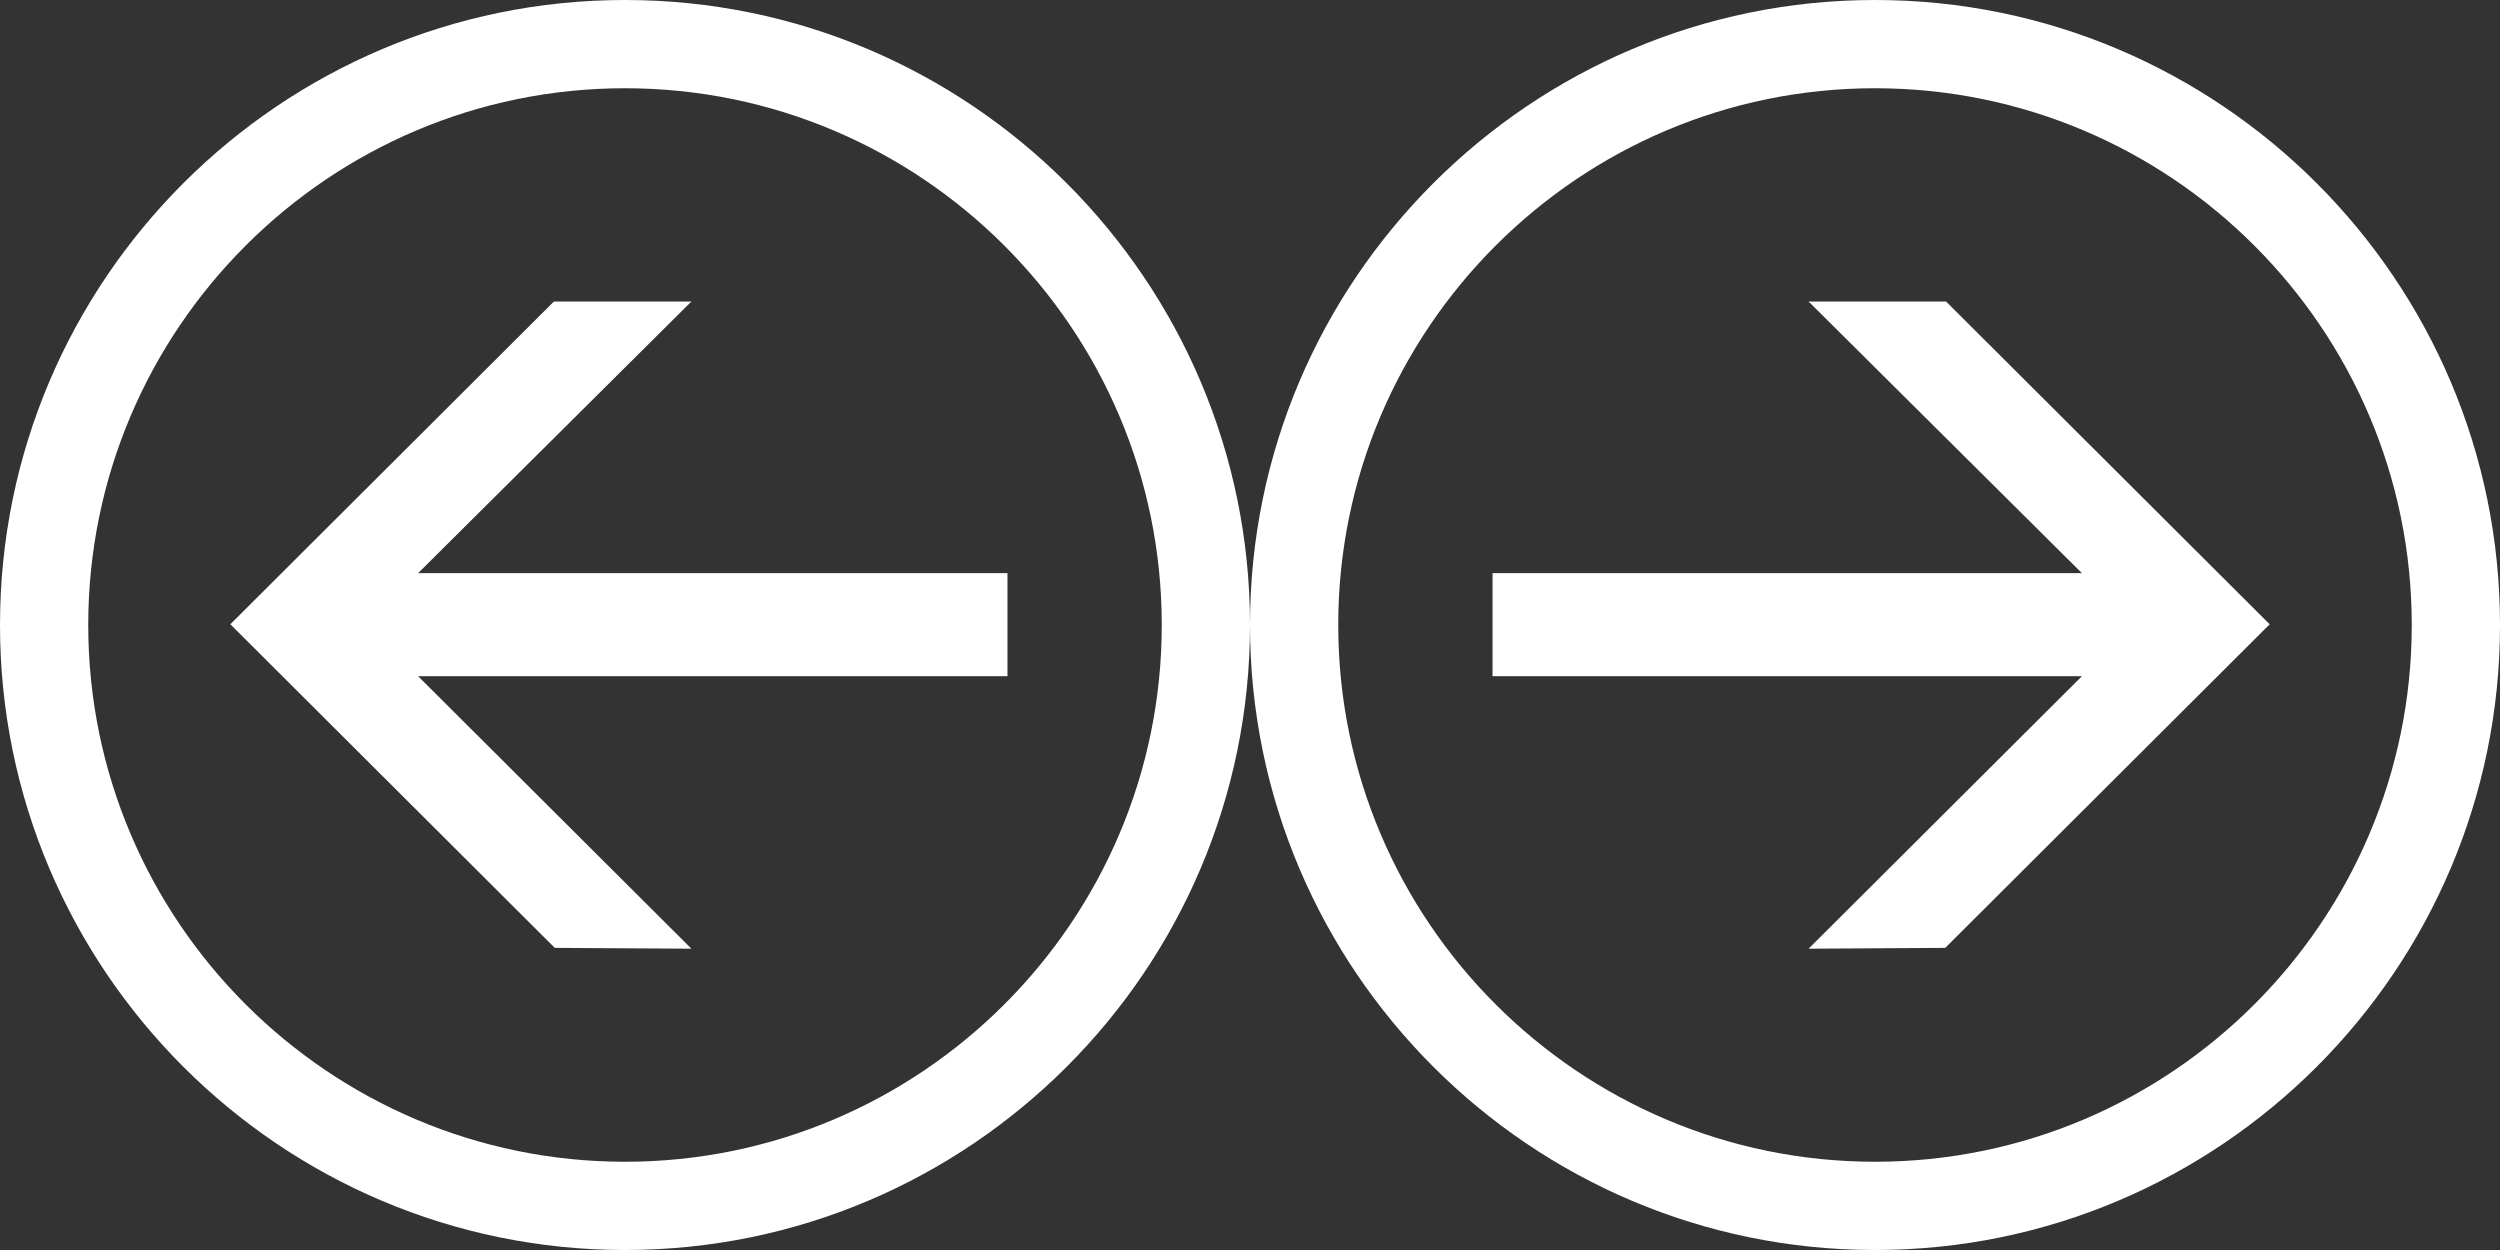 <?xml version="1.0" encoding="utf-8"?>
<!-- Generator: Adobe Illustrator 15.1.0, SVG Export Plug-In  -->
<!DOCTYPE svg PUBLIC "-//W3C//DTD SVG 1.1//EN" "http://www.w3.org/Graphics/SVG/1.1/DTD/svg11.dtd">
<svg version="1.1"
	 xmlns="http://www.w3.org/2000/svg" xmlns:xlink="http://www.w3.org/1999/xlink" xmlns:a="http://ns.adobe.com/AdobeSVGViewerExtensions/3.0/"
	 x="0px" y="0px" width="128px" height="64px" viewBox="0 0 128 64" overflow="visible" enable-background="new 0 0 128 64"
	 xml:space="preserve">
<rect x="0" y="0" width="128" height="64" fill="#333333" stroke="none"/>
<defs>
</defs>
<path fill="#FFFFFF" d="M32,64C14.355,64,0,49.645,0,32C0,14.355,14.355,0,32,0c17.645,0,32,14.355,32,32C64,49.645,49.645,64,32,64
	z M32,4.518C16.846,4.518,4.518,16.846,4.518,32c0,15.153,12.329,27.482,27.482,27.482c15.153,0,27.482-12.329,27.482-27.482
	C59.482,16.846,47.153,4.518,32,4.518z"/>
<path fill="#FFFFFF" d="M21.408,34.623L35.4,48.573l-6.996-0.042L11.793,31.962l16.568-16.525H35.4L21.408,29.344h30.174v5.279
	H21.408z"/>
<path fill="#FFFFFF" d="M64,32C64,14.355,78.355,0,96,0s32,14.355,32,32c0,17.645-14.355,32-32,32S64,49.645,64,32z M68.518,32
	c0,15.153,12.329,27.482,27.482,27.482c15.154,0,27.482-12.329,27.482-27.482c0-15.154-12.328-27.482-27.482-27.482
	C80.847,4.518,68.518,16.846,68.518,32z"/>
<path fill="#FFFFFF" d="M76.418,34.623v-5.279h30.174L92.6,15.438h7.039l16.568,16.525L99.596,48.531L92.6,48.573l13.992-13.95
	H76.418z"/>
</svg>
